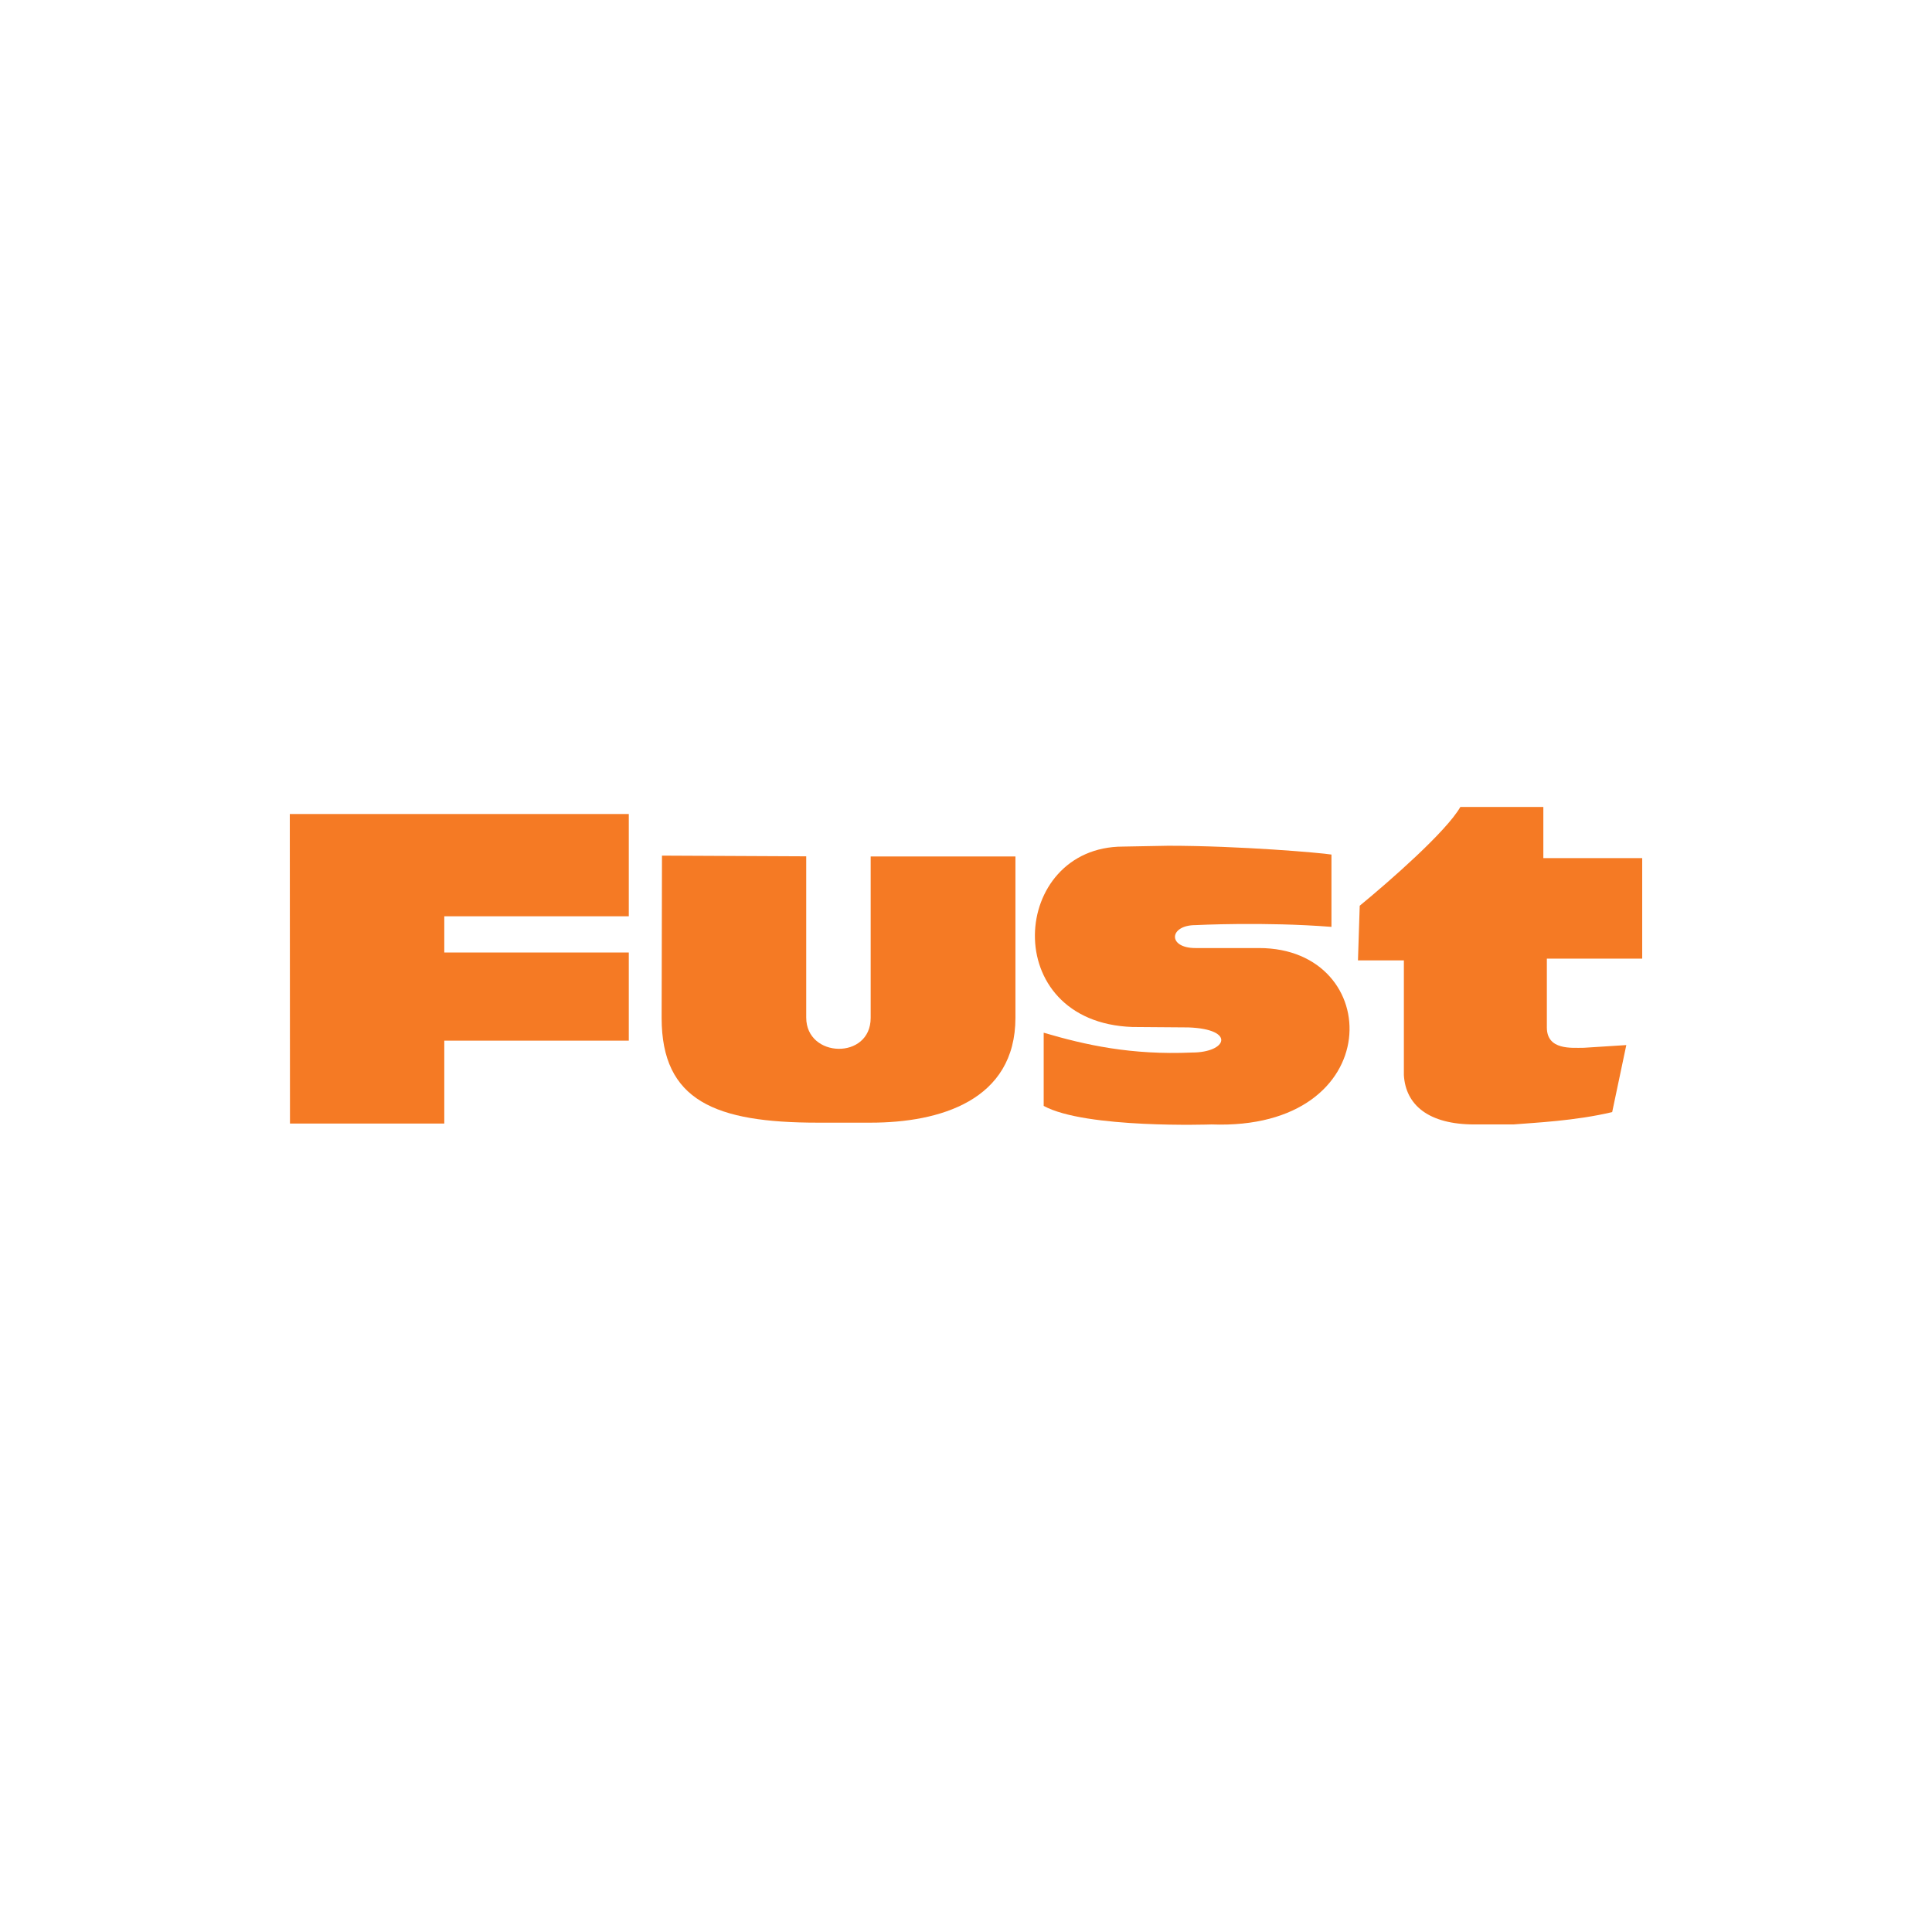 <?xml version="1.0" encoding="UTF-8"?>
<svg id="Layer_1" xmlns="http://www.w3.org/2000/svg" width="35.278mm" height="35.278mm" version="1.1" viewBox="0 0 100 100">
  <!-- Generator: Adobe Illustrator 29.8.2, SVG Export Plug-In . SVG Version: 2.1.1 Build 3)  -->
  <g id="Frame">
    <rect width="100" height="100" fill="none"/>
  </g>
  <g id="g8">
    <g id="g10">
      <path id="path12" d="M15.009,58.156h7.987v-4.291h9.55v-4.565h-9.55v-1.872h9.55v-5.296H15l.009,16.023" fill="#f57a24"/>
      <path id="path14" d="M34.264,44.287l7.466.036v8.345c0,2.109,3.336,2.2,3.336.018v-8.354h7.493v8.345c0,4.291-3.93,5.432-7.493,5.432h-2.742c-5.3,0-8.078-1.132-8.078-5.423l.018-8.4" fill="#f57a24"/>
      <path id="path16" d="M62.702,58.201c9.16.342,9.001-9.13,2.467-9.13h-3.29c-1.462,0-1.371-1.187,0-1.187,0,0,3.564-.183,7.037.091v-3.743c-.548-.091-4.752-.456-8.453-.456l-2.33.043c-5.849,0-6.488,9.088.479,9.338l2.902.022c2.467.091,1.996,1.3.183,1.3-3.153.137-5.505-.387-7.676-1.026v3.789c2.171,1.187,8.681.959,8.681.959v.002" fill="#f57a24"/>
      <path id="path18" d="M70.379,46.88c1.554-1.278,4.478-3.835,5.209-5.113h4.295v2.648h5.117v5.204h-4.935v3.561c0,1.187,1.279,1.053,1.919,1.053l2.193-.14-.731,3.469c-1.919.457-4.021.548-5.117.639h-2.01c-2.376,0-3.564-1.004-3.655-2.556v-5.935h-2.376l.091-2.83" fill="#f57a24"/>
    </g>
  </g>
</svg>